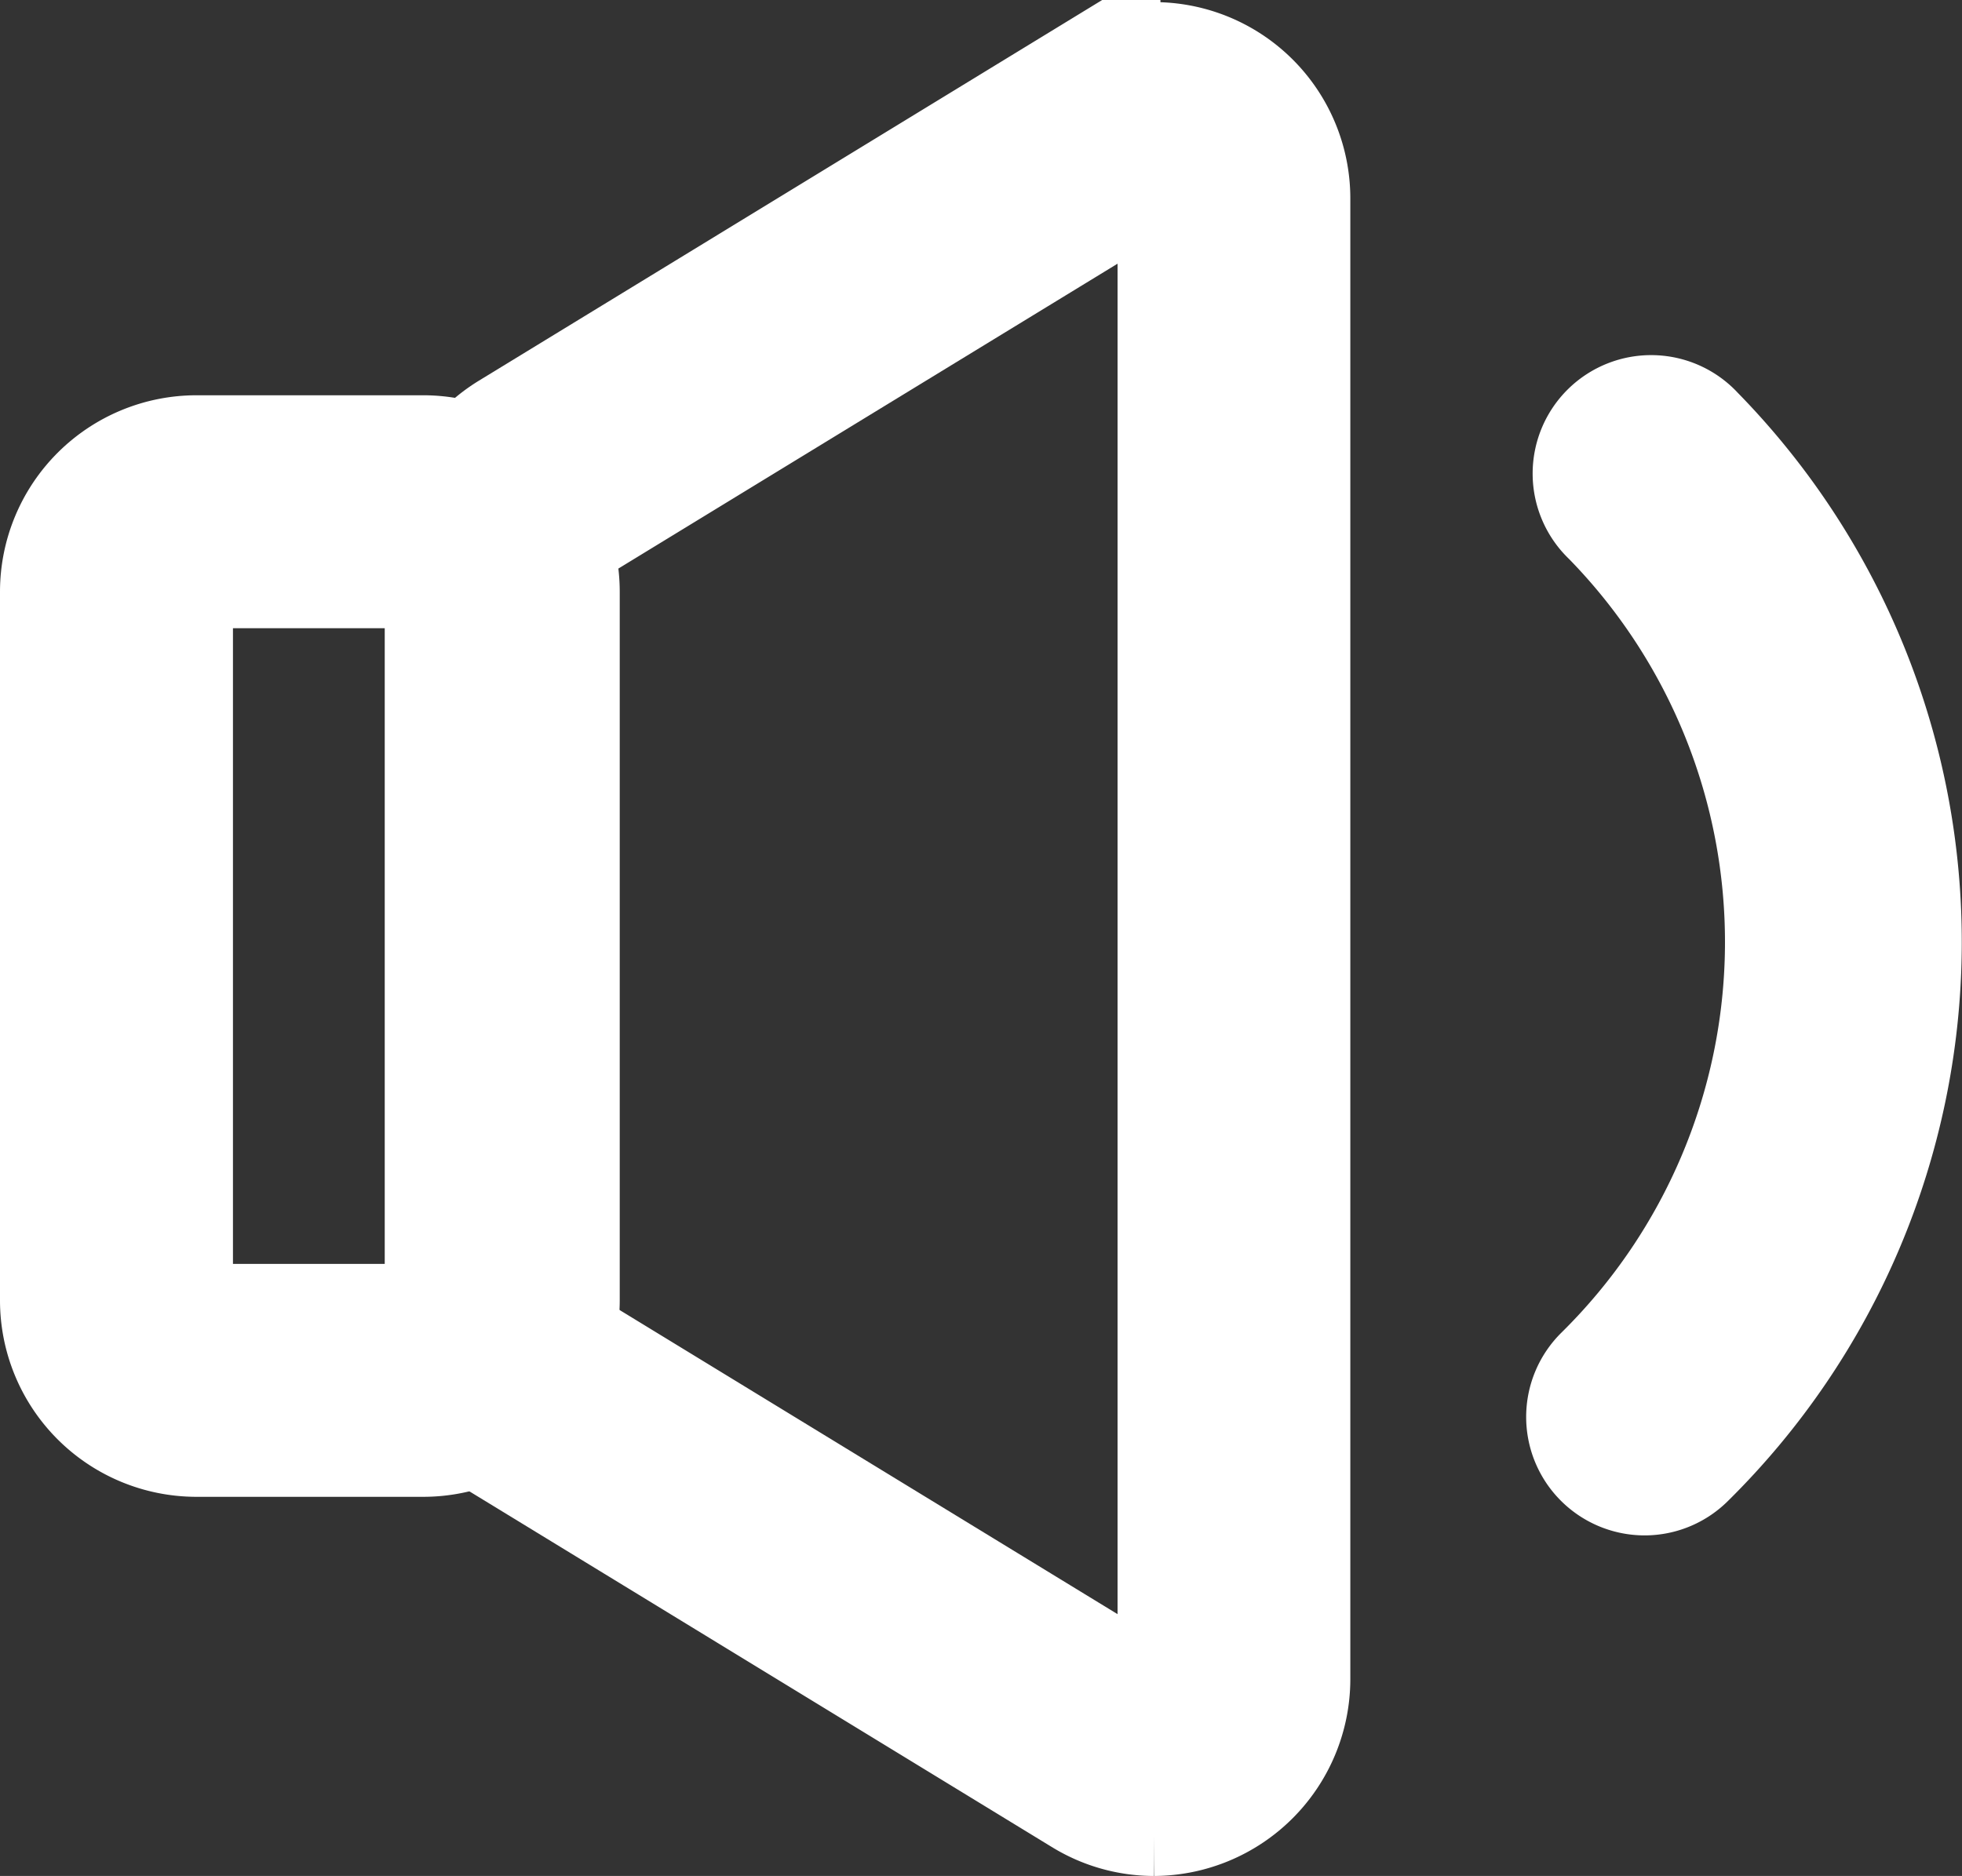 <svg xmlns="http://www.w3.org/2000/svg" width="41.134" height="39.34" viewBox="0 0 41.134 39.34">
  <rect x="0" y="0" width="41.134" height="39.34" fill="#333333" stroke="none"/>
  <g id="Group_45" data-name="Group 45" transform="translate(-1664.233 94.146)">
    <path id="Path_482" data-name="Path 482" d="M117.115,41.552a.984.984,0,0,1-.69-1.686,13,13,0,0,0,.158-18.358.984.984,0,1,1,1.4-1.38,14.968,14.968,0,0,1-.182,21.141A.978.978,0,0,1,117.115,41.552Z" transform="translate(1581.599 -105)" fill="none" stroke="#fff" stroke-miterlimit="10" stroke-width="3"/>
    <path id="Path_483" data-name="Path 483" d="M106.827,48.694a2.6,2.6,0,0,1-1.362-.389l-12.01-7.336A2.634,2.634,0,0,1,92.2,38.736V22.352a2.631,2.631,0,0,1,1.253-2.233l12.01-7.337a2.617,2.617,0,0,1,3.981,2.234V46.072a2.631,2.631,0,0,1-2.619,2.622Zm0-34.414a.715.715,0,0,0-.377.11l-12.01,7.337a.736.736,0,0,0-.35.625V38.736a.736.736,0,0,0,.35.624l12.01,7.337a.733.733,0,0,0,1.114-.625V15.016a.718.718,0,0,0-.374-.639A.761.761,0,0,0,106.824,14.28Z" transform="translate(1581.599 -105)" fill="none" stroke="#fff" stroke-miterlimit="10" stroke-width="3"/>
    <path id="Path_484" data-name="Path 484" d="M91.51,40.743H86.751a2.62,2.62,0,0,1-2.617-2.617V23.26a2.621,2.621,0,0,1,2.617-2.617H91.51a2.621,2.621,0,0,1,2.617,2.617V38.126A2.62,2.62,0,0,1,91.51,40.743ZM86.751,22.528a.734.734,0,0,0-.733.732V38.126a.734.734,0,0,0,.733.733H91.51a.733.733,0,0,0,.732-.733V23.26a.733.733,0,0,0-.732-.732Z" transform="translate(1581.599 -105)" fill="none" stroke="#fff" stroke-miterlimit="10" stroke-width="3"/>
  </g>
</svg>

